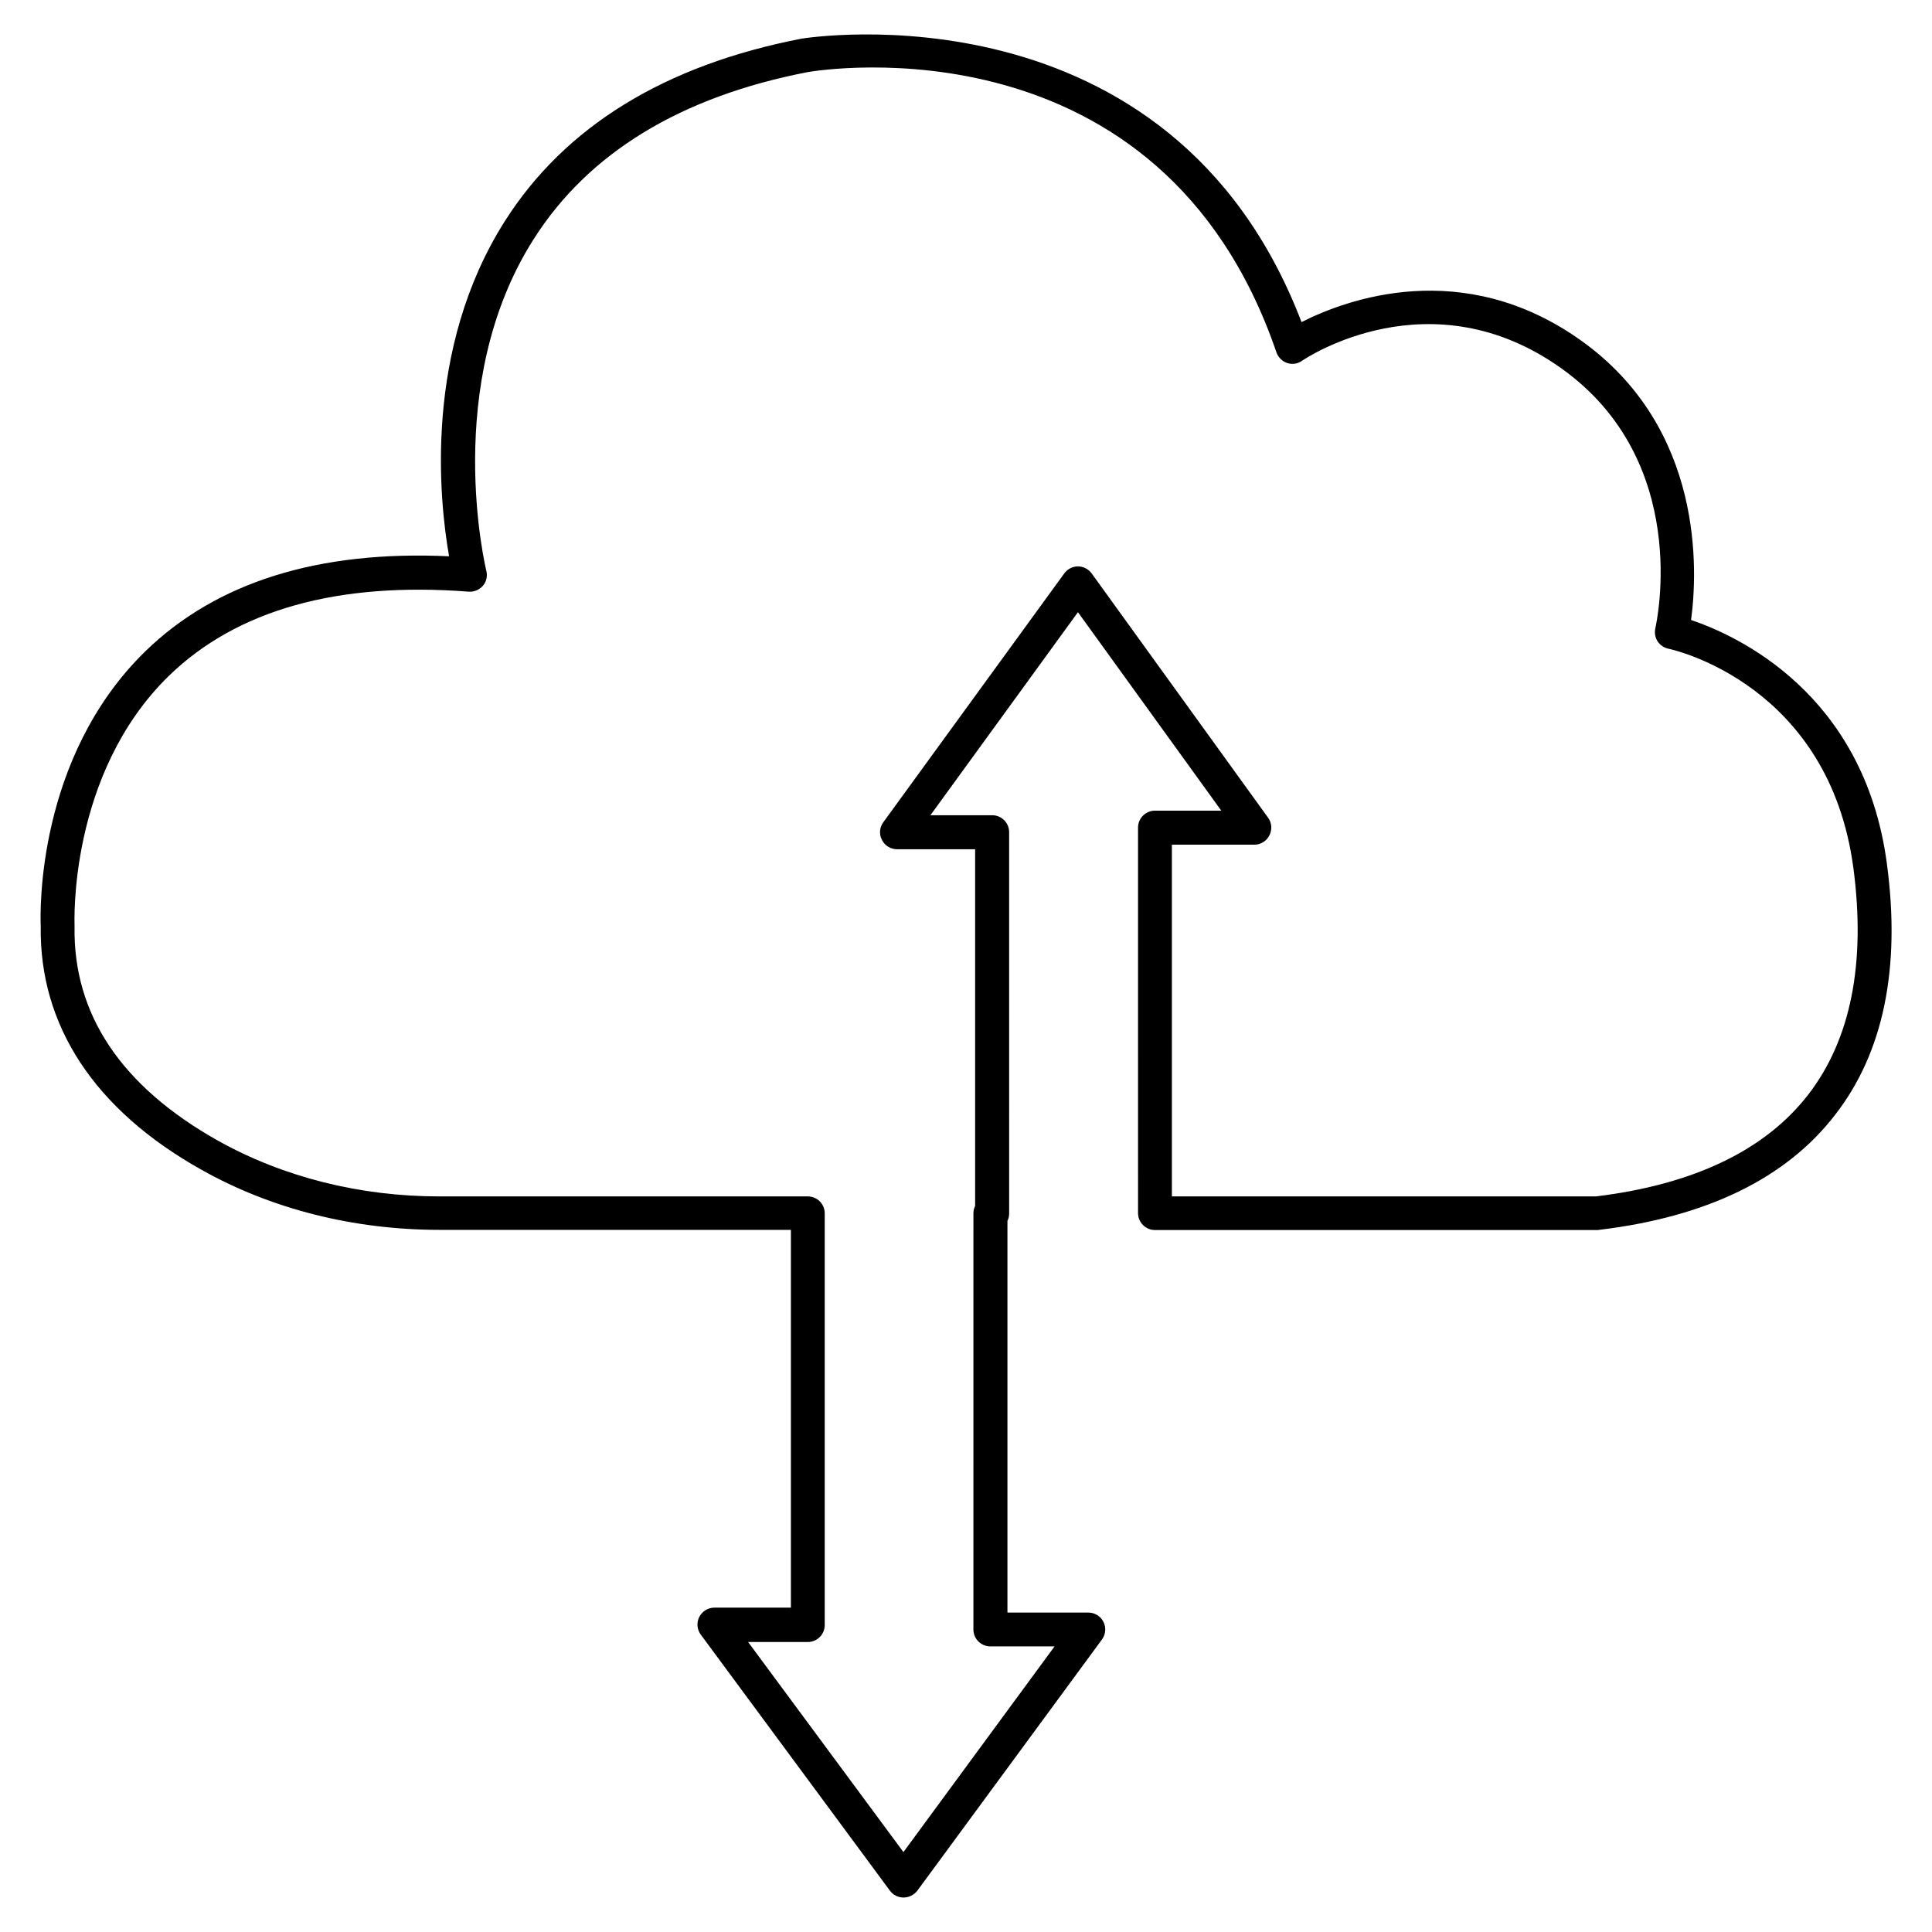 <?xml version="1.0" encoding="UTF-8"?>
<!-- Uploaded to: ICON Repo, www.svgrepo.com, Generator: ICON Repo Mixer Tools -->
<svg fill="#000000" width="800px" height="800px" version="1.1" viewBox="144 144 512 512" xmlns="http://www.w3.org/2000/svg">
 <path d="m644.04 372.84c-6.047-45.293-39.953-60.508-51.891-64.539 1.715-12.645 3.629-50.734-29.223-74.109-31.387-22.32-62.27-10.781-74.008-4.836-34.766-90.887-131.39-75.27-132.45-75.121-36.273 7.004-62.723 23.277-78.645 48.316-21.613 34.008-17.434 73.961-14.812 88.871-34.613-1.613-61.668 6.852-80.508 25.191-28.969 28.266-27.859 69.477-27.711 72.801-0.402 26.398 14.309 48.719 42.523 64.539 18.59 10.48 40.457 15.973 63.176 15.973h93.105v100.11h-20.254c-1.715 0-3.223 0.957-4.031 2.469-0.754 1.512-0.605 3.324 0.402 4.684l50.133 67.863c0.855 1.16 2.168 1.812 3.629 1.812 1.41 0 2.769-0.707 3.629-1.812l48.918-66.555c1.008-1.359 1.16-3.176 0.402-4.684-0.754-1.512-2.316-2.469-4.031-2.469h-21.41v-103.79c0.301-0.605 0.453-1.258 0.453-2.016l-0.004-101.01c0-2.469-2.016-4.484-4.484-4.484h-16.375l39.094-53.809 37.988 52.598h-17.582c-2.469 0-4.484 2.016-4.484 4.484l0.004 102.17c0 2.469 2.016 4.484 4.484 4.484h117.18c0.203 0 0.352 0 0.555-0.051 28.516-3.426 49.523-13.652 62.473-30.43 12.848-16.473 17.484-38.945 13.754-66.652zm-20.855 61.262c-11.387 14.711-30.277 23.781-56.176 26.953h-112.45v-93.203h21.867c1.664 0 3.223-0.957 3.981-2.469 0.754-1.512 0.656-3.324-0.352-4.684l-46.754-64.738c-0.855-1.16-2.215-1.863-3.629-1.863-1.461 0-2.769 0.707-3.629 1.863l-47.961 65.949c-1.008 1.359-1.16 3.176-0.352 4.684 0.754 1.512 2.316 2.469 3.981 2.469h20.707v94.516c-0.301 0.605-0.453 1.258-0.453 2.016l-0.004 110.23c0 2.469 2.016 4.484 4.484 4.484h17.027l-40.055 54.512-41.16-55.672h15.82c2.469 0 4.484-2.016 4.484-4.484v-109.12c0-2.469-2.016-4.484-4.484-4.484h-97.59c-21.211 0-41.516-5.141-58.793-14.812-25.543-14.359-38.34-33.453-37.938-56.73v-0.301c0-0.402-1.715-40.055 24.988-66.102 17.984-17.48 44.688-24.988 79.449-22.32 1.41 0.102 2.82-0.453 3.777-1.562 0.957-1.109 1.258-2.57 0.906-3.981-0.102-0.504-11.992-49.324 12.543-87.863 14.508-22.871 38.996-37.785 72.648-44.285 3.785-0.648 93.613-15.008 124.2 74.266 0.453 1.309 1.512 2.367 2.82 2.82s2.769 0.25 3.93-0.555c1.359-0.957 34.16-22.621 68.668 1.914 34.66 24.637 25.391 67.156 24.988 68.973-0.25 1.16-0.051 2.418 0.605 3.426 0.656 1.008 1.664 1.715 2.871 1.965 1.715 0.352 42.57 9.672 49.02 58.141 3.328 25.242-0.699 45.445-11.984 60.055z"/>
</svg>